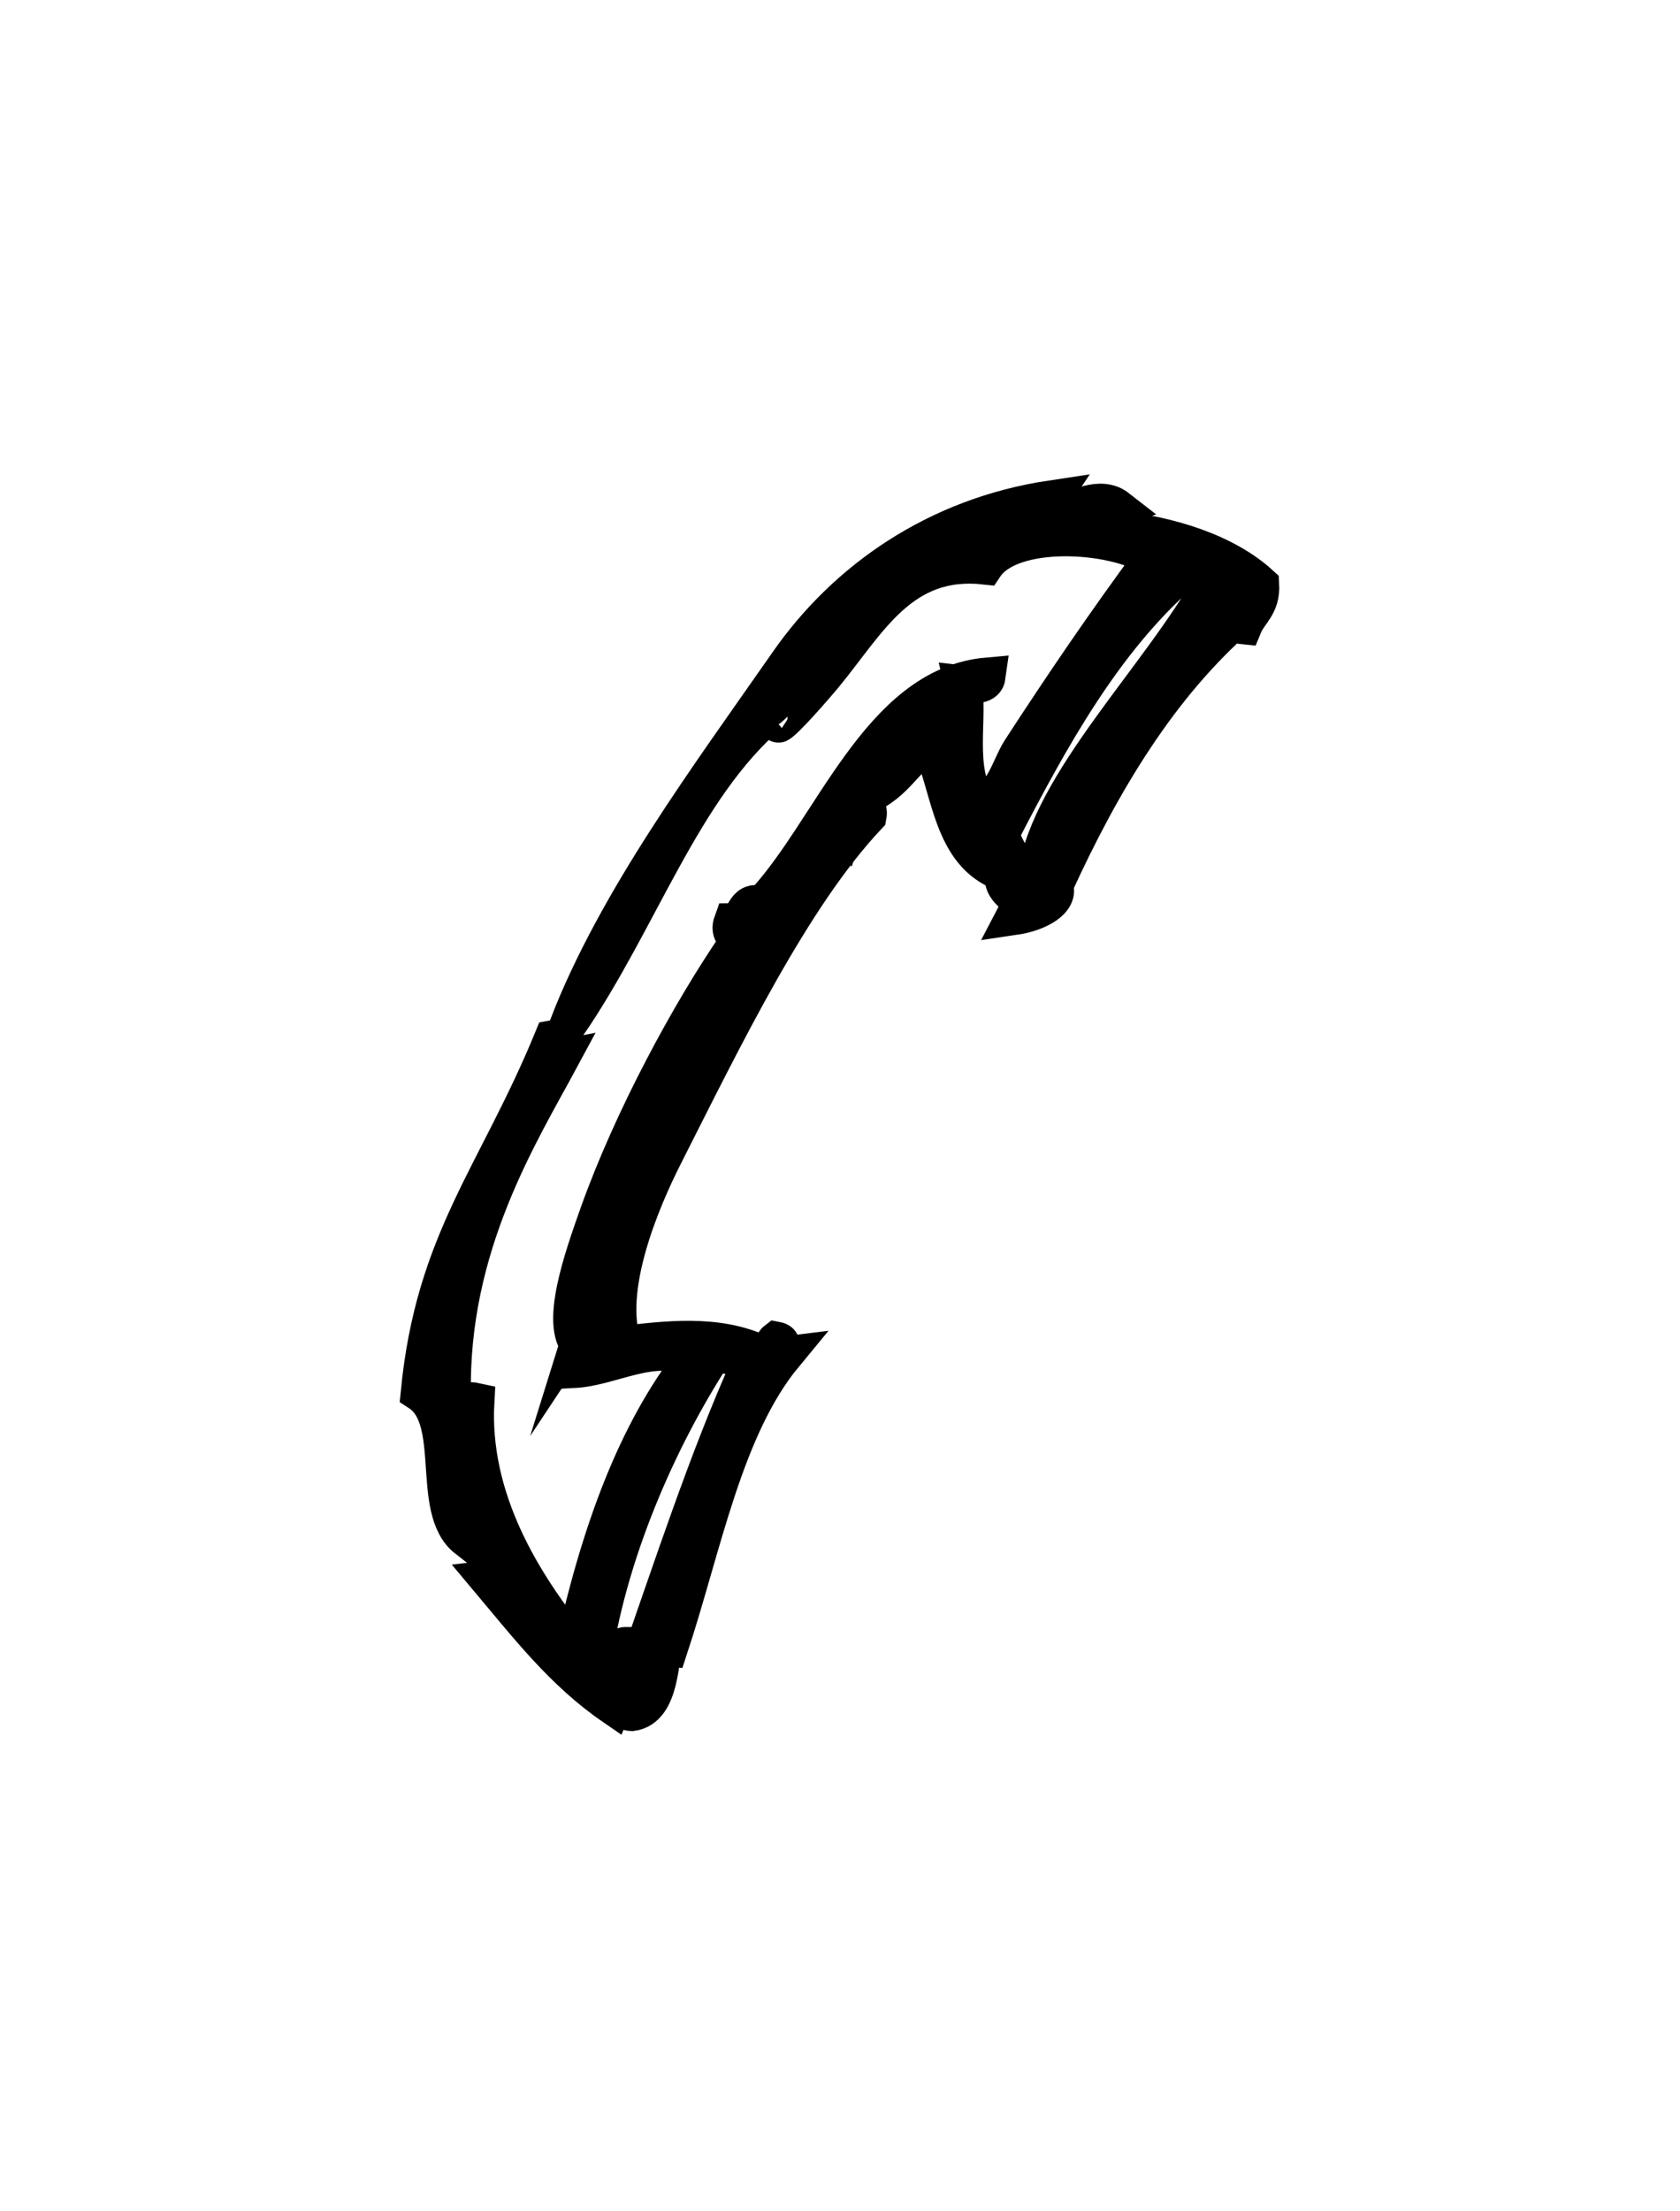 <?xml version="1.0" encoding="utf-8"?>
<!-- Generator: Adobe Illustrator 15.0.0, SVG Export Plug-In . SVG Version: 6.00 Build 0)  -->
<!DOCTYPE svg PUBLIC "-//W3C//DTD SVG 1.1//EN" "http://www.w3.org/Graphics/SVG/1.1/DTD/svg11.dtd">
<svg version="1.1" id="レイヤー_1" xmlns="http://www.w3.org/2000/svg" xmlns:xlink="http://www.w3.org/1999/xlink" x="0px"
	 y="0px" width="38px" height="50px" viewBox="0 0 38 50" enable-background="new 0 0 38 50" xml:space="preserve">
<g>
	<path fill-rule="evenodd" clip-rule="evenodd" stroke="#000000" stroke-width="1.669" stroke-miterlimit="11" d="M-22.116,12.016
		c0.17-0.311,0.538-0.416,0.795-0.639C-20.866,11.674-21.88,12.371-22.116,12.016z"/>
	<path fill-rule="evenodd" clip-rule="evenodd" stroke="#000000" stroke-width="1.669" stroke-miterlimit="11" d="M-26.248,16.465
		c0.067,0.236,0.202-0.061,0.475,0c-3.448,3.938-6.726,8.107-6.994,14.47c1.54-1.463,3.295-2.495,4.292-4.134
		c5.222-2.729,9.636-6.264,12.242-11.607c-1.639-0.383-3.243,1.214-5.088,1.592c1.61-1.887,3.619-3.377,6.52-3.979
		c1.604-1.891,2.705-4.288,4.609-5.879c-0.469-0.199-1.931,0.814-1.748,1.271c-3.022,0.739-6.69,0.834-8.586,2.703
		c1.12-1.142,2.976-2.467,5.406-2.703c2.89-0.283,4.808-1.771,6.837-3.023c-5.223,4.85-7.699,12.439-12.562,17.648
		c-0.323,0.049,0.032-0.459,0.16-0.476c-0.129-0.318-0.655,0.284-0.954,0.318c0.063,0.542,0.429,0.2,0.158,0.794
		c-0.303,0.299-0.287-0.094-0.795,0c-2.585,2.178-5.253,3.314-7.473,5.883c0.555,0.389,0.929-0.762,1.591-0.796
		c-2.827,2.748-7.535,5.686-6.52,10.336c-0.129-0.032-0.158-0.161-0.318-0.157c-0.122,0.914,0.801,0.789,0.637,1.746
		c-2.472,0.285-2.467,3.044-3.656,4.611c0.11-0.701-0.273-1.289,0.158-2.226c-0.024-0.294-0.538-0.098-0.636-0.319
		c0.68-1.917,0.985-4.205,1.432-6.357c1.271-0.584,0.851-2.86,2.065-3.5c3.042-7.926,6.376-16.412,12.879-20.35
		C-23.554,13.648-25.097,14.861-26.248,16.465z M-19.891,15.67c1.137,0.02,2.267-1.336,4.136-1.111
		c0.235-0.403,0.562-0.71,0.636-1.272C-17.058,13.732-18.673,14.502-19.891,15.67z M-34.834,40.156
		c-0.438-0.873-1.103-1.686-0.635-3.022c-0.856,0.854-1.884,3.188-1.273,4.452C-36.267,40.949-35.79,40.312-34.834,40.156z"/>
</g>
<g>
	<path fill-rule="evenodd" clip-rule="evenodd" stroke="#000000" stroke-width="0.835" stroke-miterlimit="11" d="M25.283,11.483
		c-0.391,0.131-0.882,0.368-1.304,0.13C24.336,11.511,24.883,11.171,25.283,11.483z"/>
	<path fill-rule="evenodd" clip-rule="evenodd" stroke="#000000" stroke-width="0.835" stroke-miterlimit="11" d="M14.09,30.396
		c0.937-0.104,2.115-0.268,3.119,0.207c0.284,0.094,0.223-0.211,0.345-0.303c0.359,0.068-0.315,0.4,0.193,0.336
		c-1.361,1.646-1.838,4.307-2.604,6.631c-0.101-0.01-0.073-0.135-0.091-0.223c-0.13,0.389-0.074,1.588-0.76,1.68
		c-0.438-0.021-0.149-0.68-0.603-0.688c-0.468,0.254,0.299,0.266,0.18,0.553c-1.146-0.787-1.967-1.859-2.833-2.889
		c0.175-0.021,0.18,0.113,0.315,0.129c-0.285-0.799-0.593-1.574-0.924-2.33c-0.374,0.402,0.171,0.857,0.131,1.305
		c-0.858-0.668-0.147-2.707-1.077-3.312c0.337-3.463,1.748-4.914,3.017-8.007c0.298-0.058-0.11,0.502,0.188,0.444
		c-0.908,1.688-2.521,4.232-2.451,7.613c0.074,0.367,0.195,0.066,0.53,0.141c-0.126,2.213,1.064,4.125,2.223,5.551
		c0.567-2.551,1.377-4.83,2.702-6.518c-0.936-0.41-1.845,0.207-2.717,0.252c0.027-0.355,0.334-0.393,0.673-0.387
		c-0.086-0.195-0.002-0.541-0.171-0.66c-0.477-0.031,0.067,0.439-0.358,0.518c-0.468-0.494,0.046-1.965,0.413-2.998
		c0.775-2.17,2.071-4.545,3.104-6.058c0.062-0.254-0.181-0.245-0.071-0.544c0.332-0.004,0.218-0.521,0.674-0.389
		c1.573-1.656,2.634-4.949,5.095-5.166c-0.031,0.233-0.285,0.211-0.552,0.18c0.169,0.693-0.198,1.944,0.359,2.722
		c0.554-0.135,0.691-0.842,0.945-1.233c0.939-1.445,1.911-2.876,2.989-4.334c-0.949-0.592-3.208-0.689-3.791,0.18
		c-1.891-0.209-2.631,1.252-3.62,2.456c-0.25,0.304-0.9,1.044-1.046,1.118c-0.038,0.021-0.249-0.189-0.202-0.228
		c-1.982,1.69-2.923,4.634-4.571,7.038c1.104-2.842,3.182-5.625,4.975-8.198c1.302-1.87,3.351-3.316,5.968-3.708
		c-0.435,0.66-1.733,0.328-2.121,1.045c1.795-0.725,5.281-0.555,6.852,0.891c0.026,0.491-0.256,0.627-0.386,0.943
		c-0.104-0.009-0.074-0.137-0.093-0.221c-1.8,1.567-3.097,3.715-4.184,6.093c0.137,0.327-0.354,0.615-0.913,0.697
		c0.294-0.562-0.297-0.422-0.257-0.989c-1.172-0.426-1.182-1.869-1.642-2.92c-0.634,0.369-0.721,0.857-1.483,1.201
		c-0.027,0.189,0.116,0.233,0.077,0.436c-1.72,1.824-3.25,4.99-4.614,7.683C14.492,27.185,13.675,29.13,14.09,30.396z
		 M19.069,18.847c0.092-0.283,0.336-0.389,0.474-0.615C19.253,18.214,18.794,18.596,19.069,18.847z M17.994,20.395
		c0.007-0.071,0.01-0.144,0.017-0.216c-1.459,1.344-2.685,3.566-3.082,5.735C15.99,24.118,16.765,21.995,17.994,20.395z
		 M27.441,13.14c-0.258-0.174-0.405-0.29-0.744-0.158c-1.734,1.529-2.925,3.678-4.064,5.885c0.13,0.361,0.5,1.043,0.803,0.92
		C23.757,17.687,26.217,15.33,27.441,13.14z M16.126,30.636c-1.236,1.908-2.391,4.518-2.738,7.055
		c0.312-0.068,0.27,0.172,0.531,0.143c0.022-0.283-0.018-0.635,0.258-0.631c0.052,0.227-0.223,0.736,0.174,0.662
		c0.843-2.391,1.632-4.844,2.629-7.062C16.726,30.722,16.5,30.612,16.126,30.636z M13.266,29.798
		c0.568-0.855,0.908-2.584,1.299-3.26C13.752,27.19,13.631,28.632,13.266,29.798z"/>
</g>
</svg>
